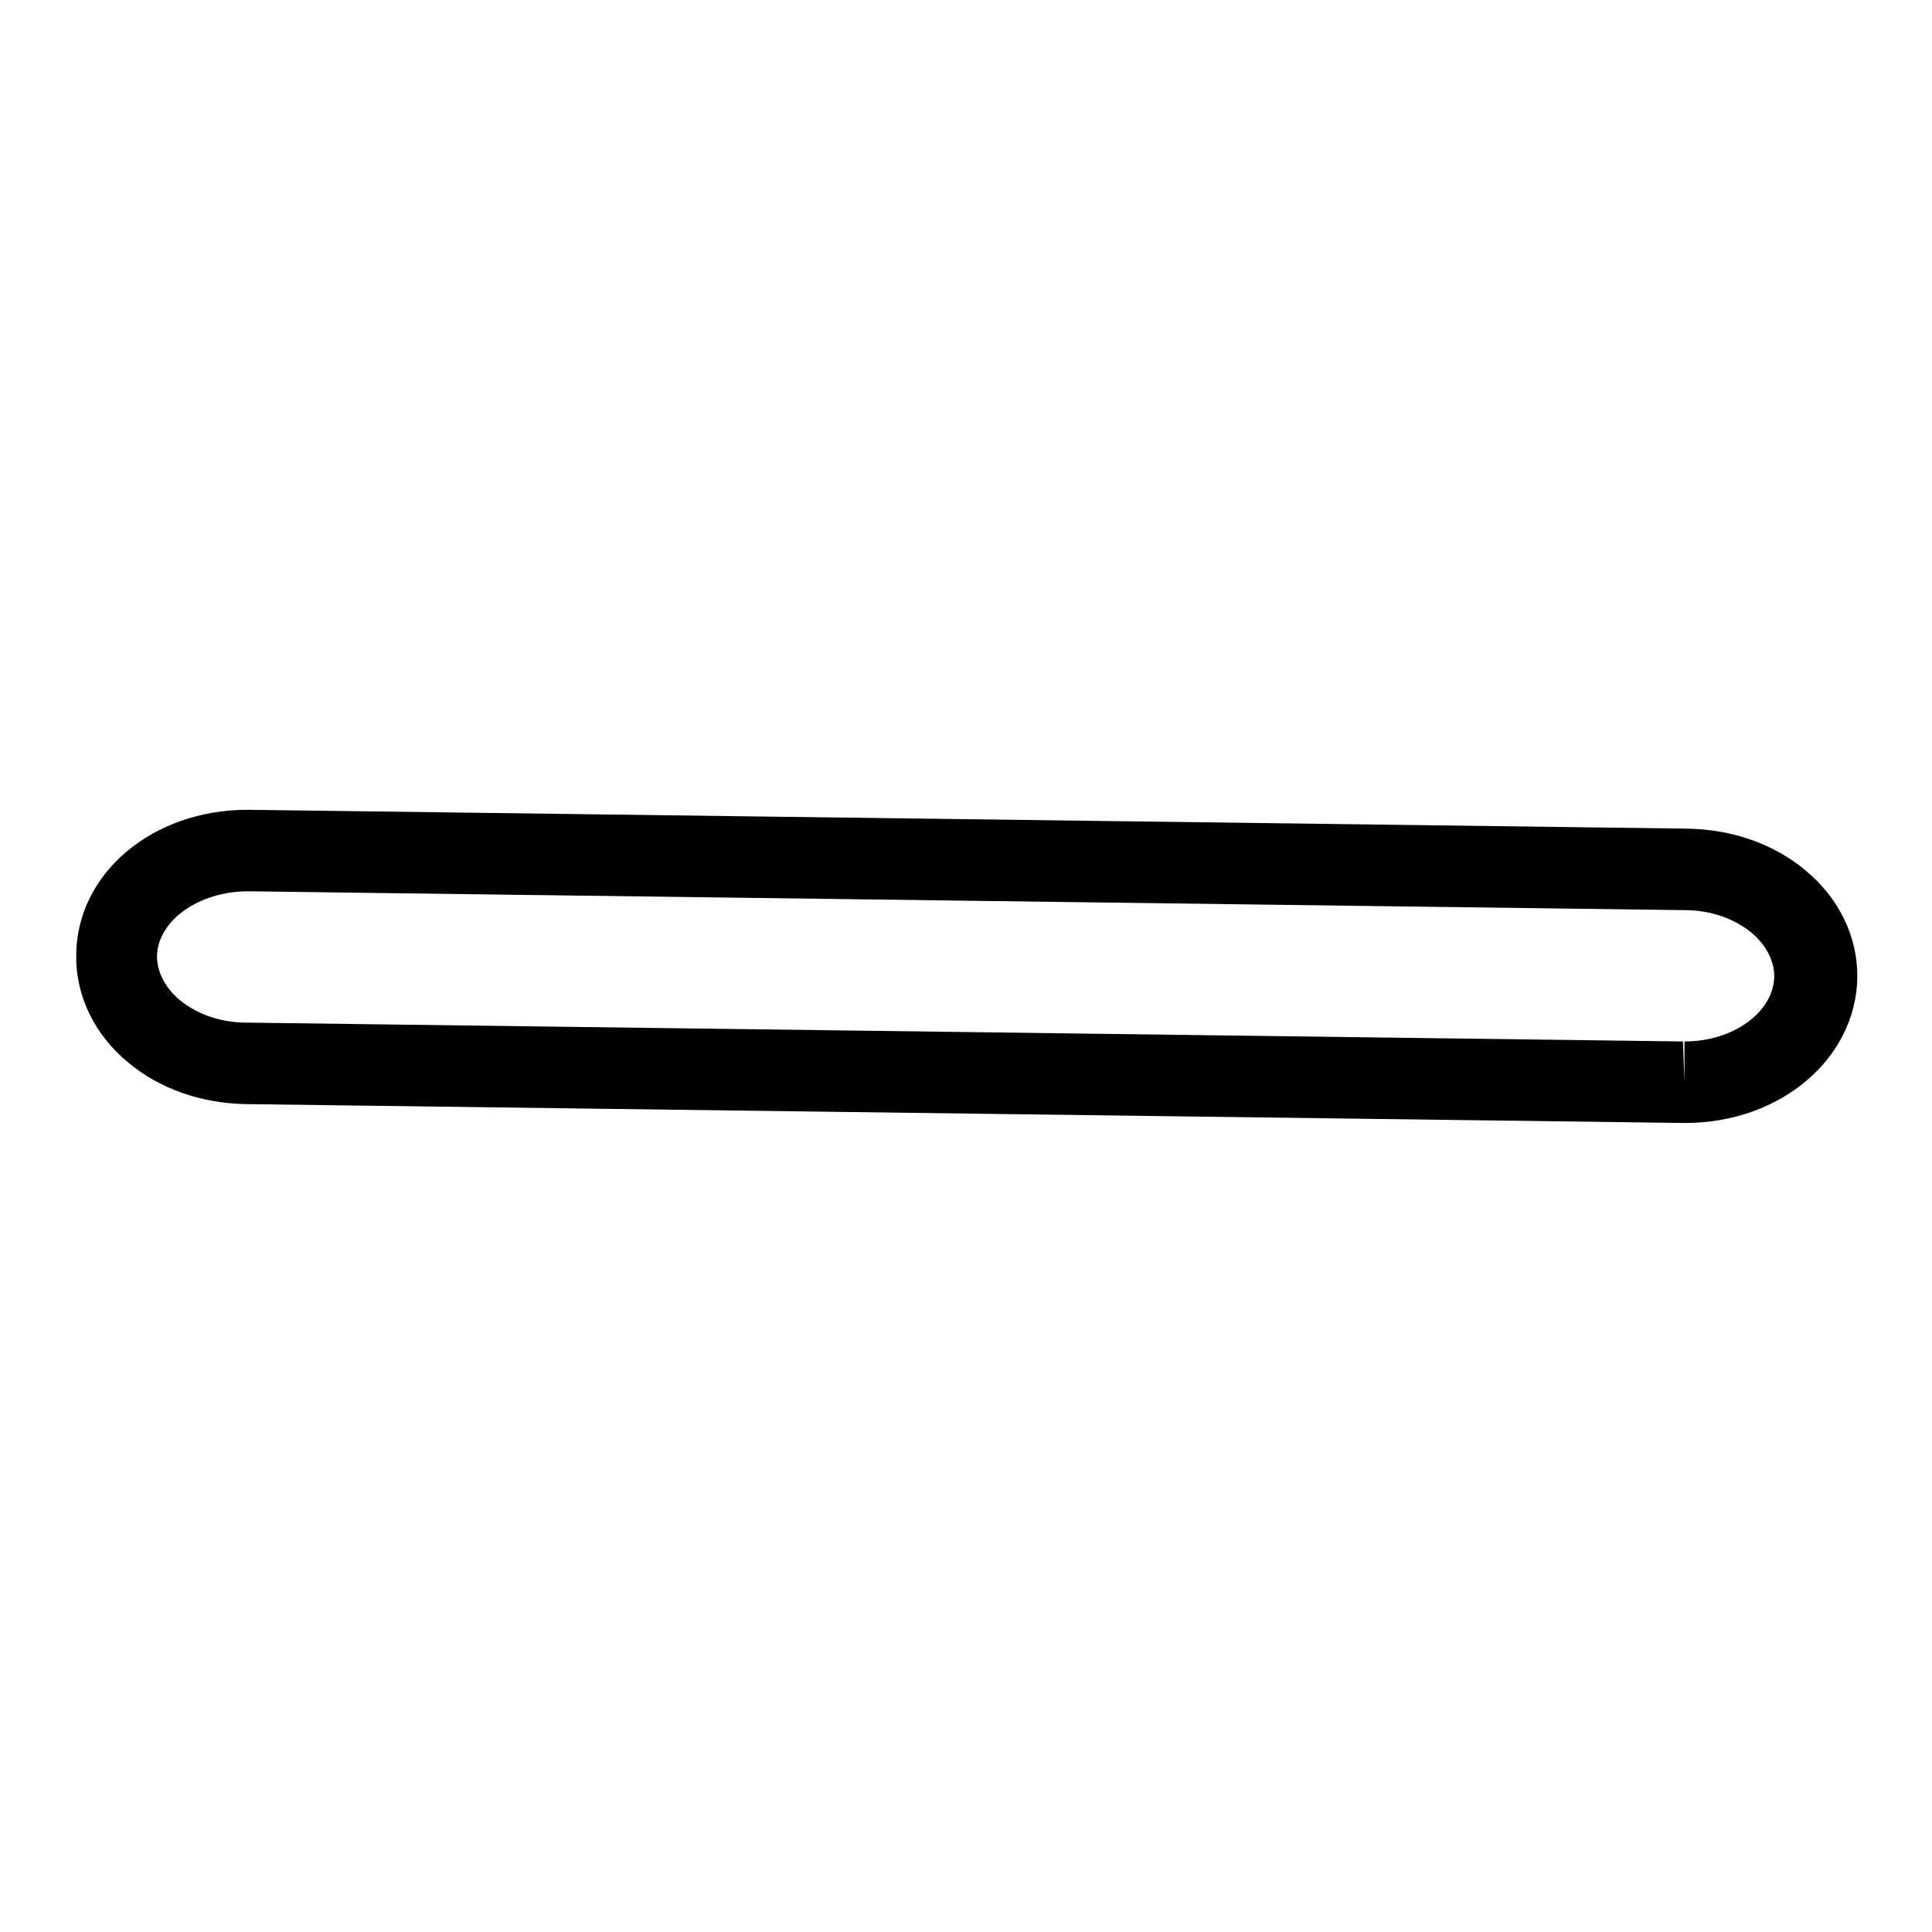 <?xml version="1.0" encoding="utf-8"?>
<!-- Svg Vector Icons : http://www.onlinewebfonts.com/icon -->
<!DOCTYPE svg PUBLIC "-//W3C//DTD SVG 1.1//EN" "http://www.w3.org/Graphics/SVG/1.1/DTD/svg11.dtd">
<svg version="1.1" xmlns="http://www.w3.org/2000/svg" xmlns:xlink="http://www.w3.org/1999/xlink" x="0px" y="0px" viewBox="0 0 256 256" enable-background="new 0 0 256 256" xml:space="preserve">
<g><g><path fill="#000000" d="M223.3,148.8L223.3,148.8c0,0-0.3,0-0.3,0l-190.4-2.5c-5.9-0.1-11.4-2-15.6-5.5c-4.5-3.7-7-8.9-6.9-14.3c0.1-10.8,10.1-19.2,22.7-19.2l190.8,2.5c5.9,0.1,11.4,2,15.6,5.5c4.5,3.7,7,8.9,6.9,14.3C245.9,140.3,235.9,148.8,223.3,148.8z M32.9,118.1c-6.6,0-12,3.9-12.1,8.6c0,2.8,1.9,4.9,3,5.8c2.3,1.9,5.5,3,8.8,3l190.4,2.5l0.2,5.4v-5.4c6.5,0,11.8-3.9,11.9-8.6c0-2.8-1.9-4.9-3-5.8c-2.3-1.9-5.5-3-8.8-3L32.9,118.1L32.9,118.1z"/></g></g>
</svg>